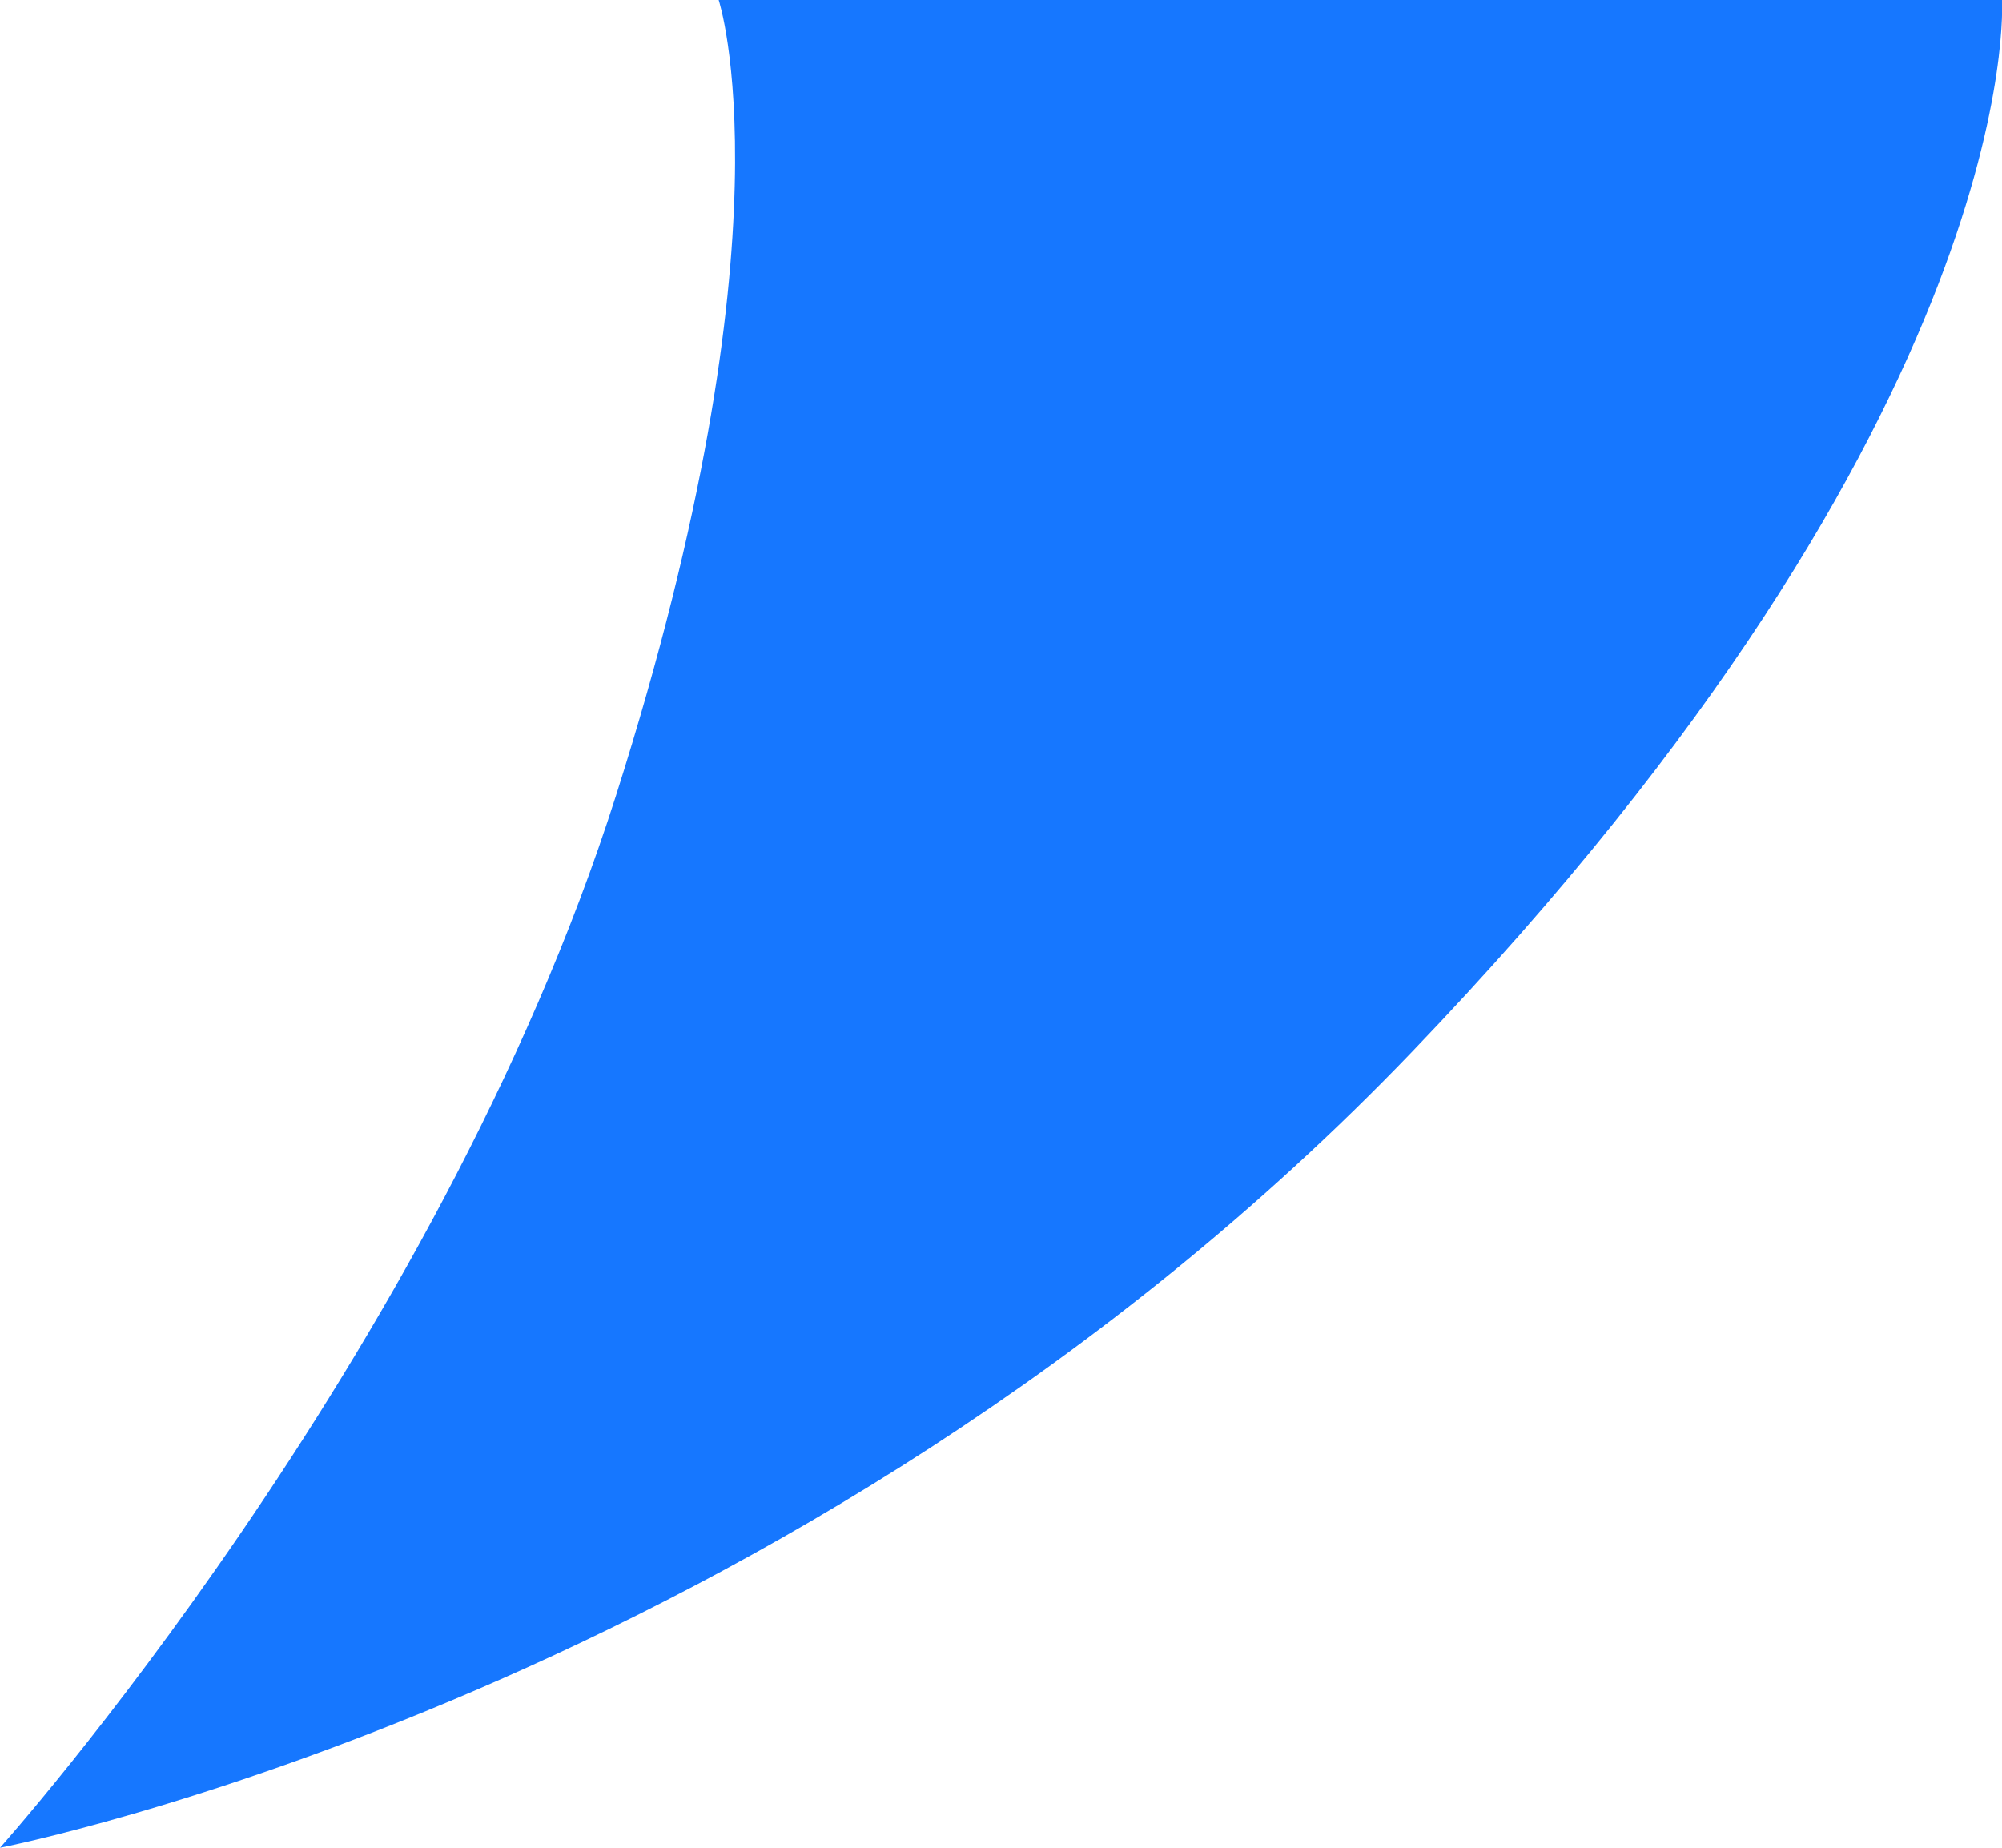 <?xml version="1.0" encoding="utf-8"?>
<svg xmlns="http://www.w3.org/2000/svg" fill="none" height="100%" overflow="visible" preserveAspectRatio="none" style="display: block;" viewBox="0 0 39 36" width="100%">
<path d="M14 0H39C39 0 39.5 8 27.5 20.5C15.5 33 0 36 0 36C0 36 8.5 26.5 12 15.5C15.5 4.5 14 0 14 0Z" fill="#1677FF" id="Vector 1"/>
</svg>